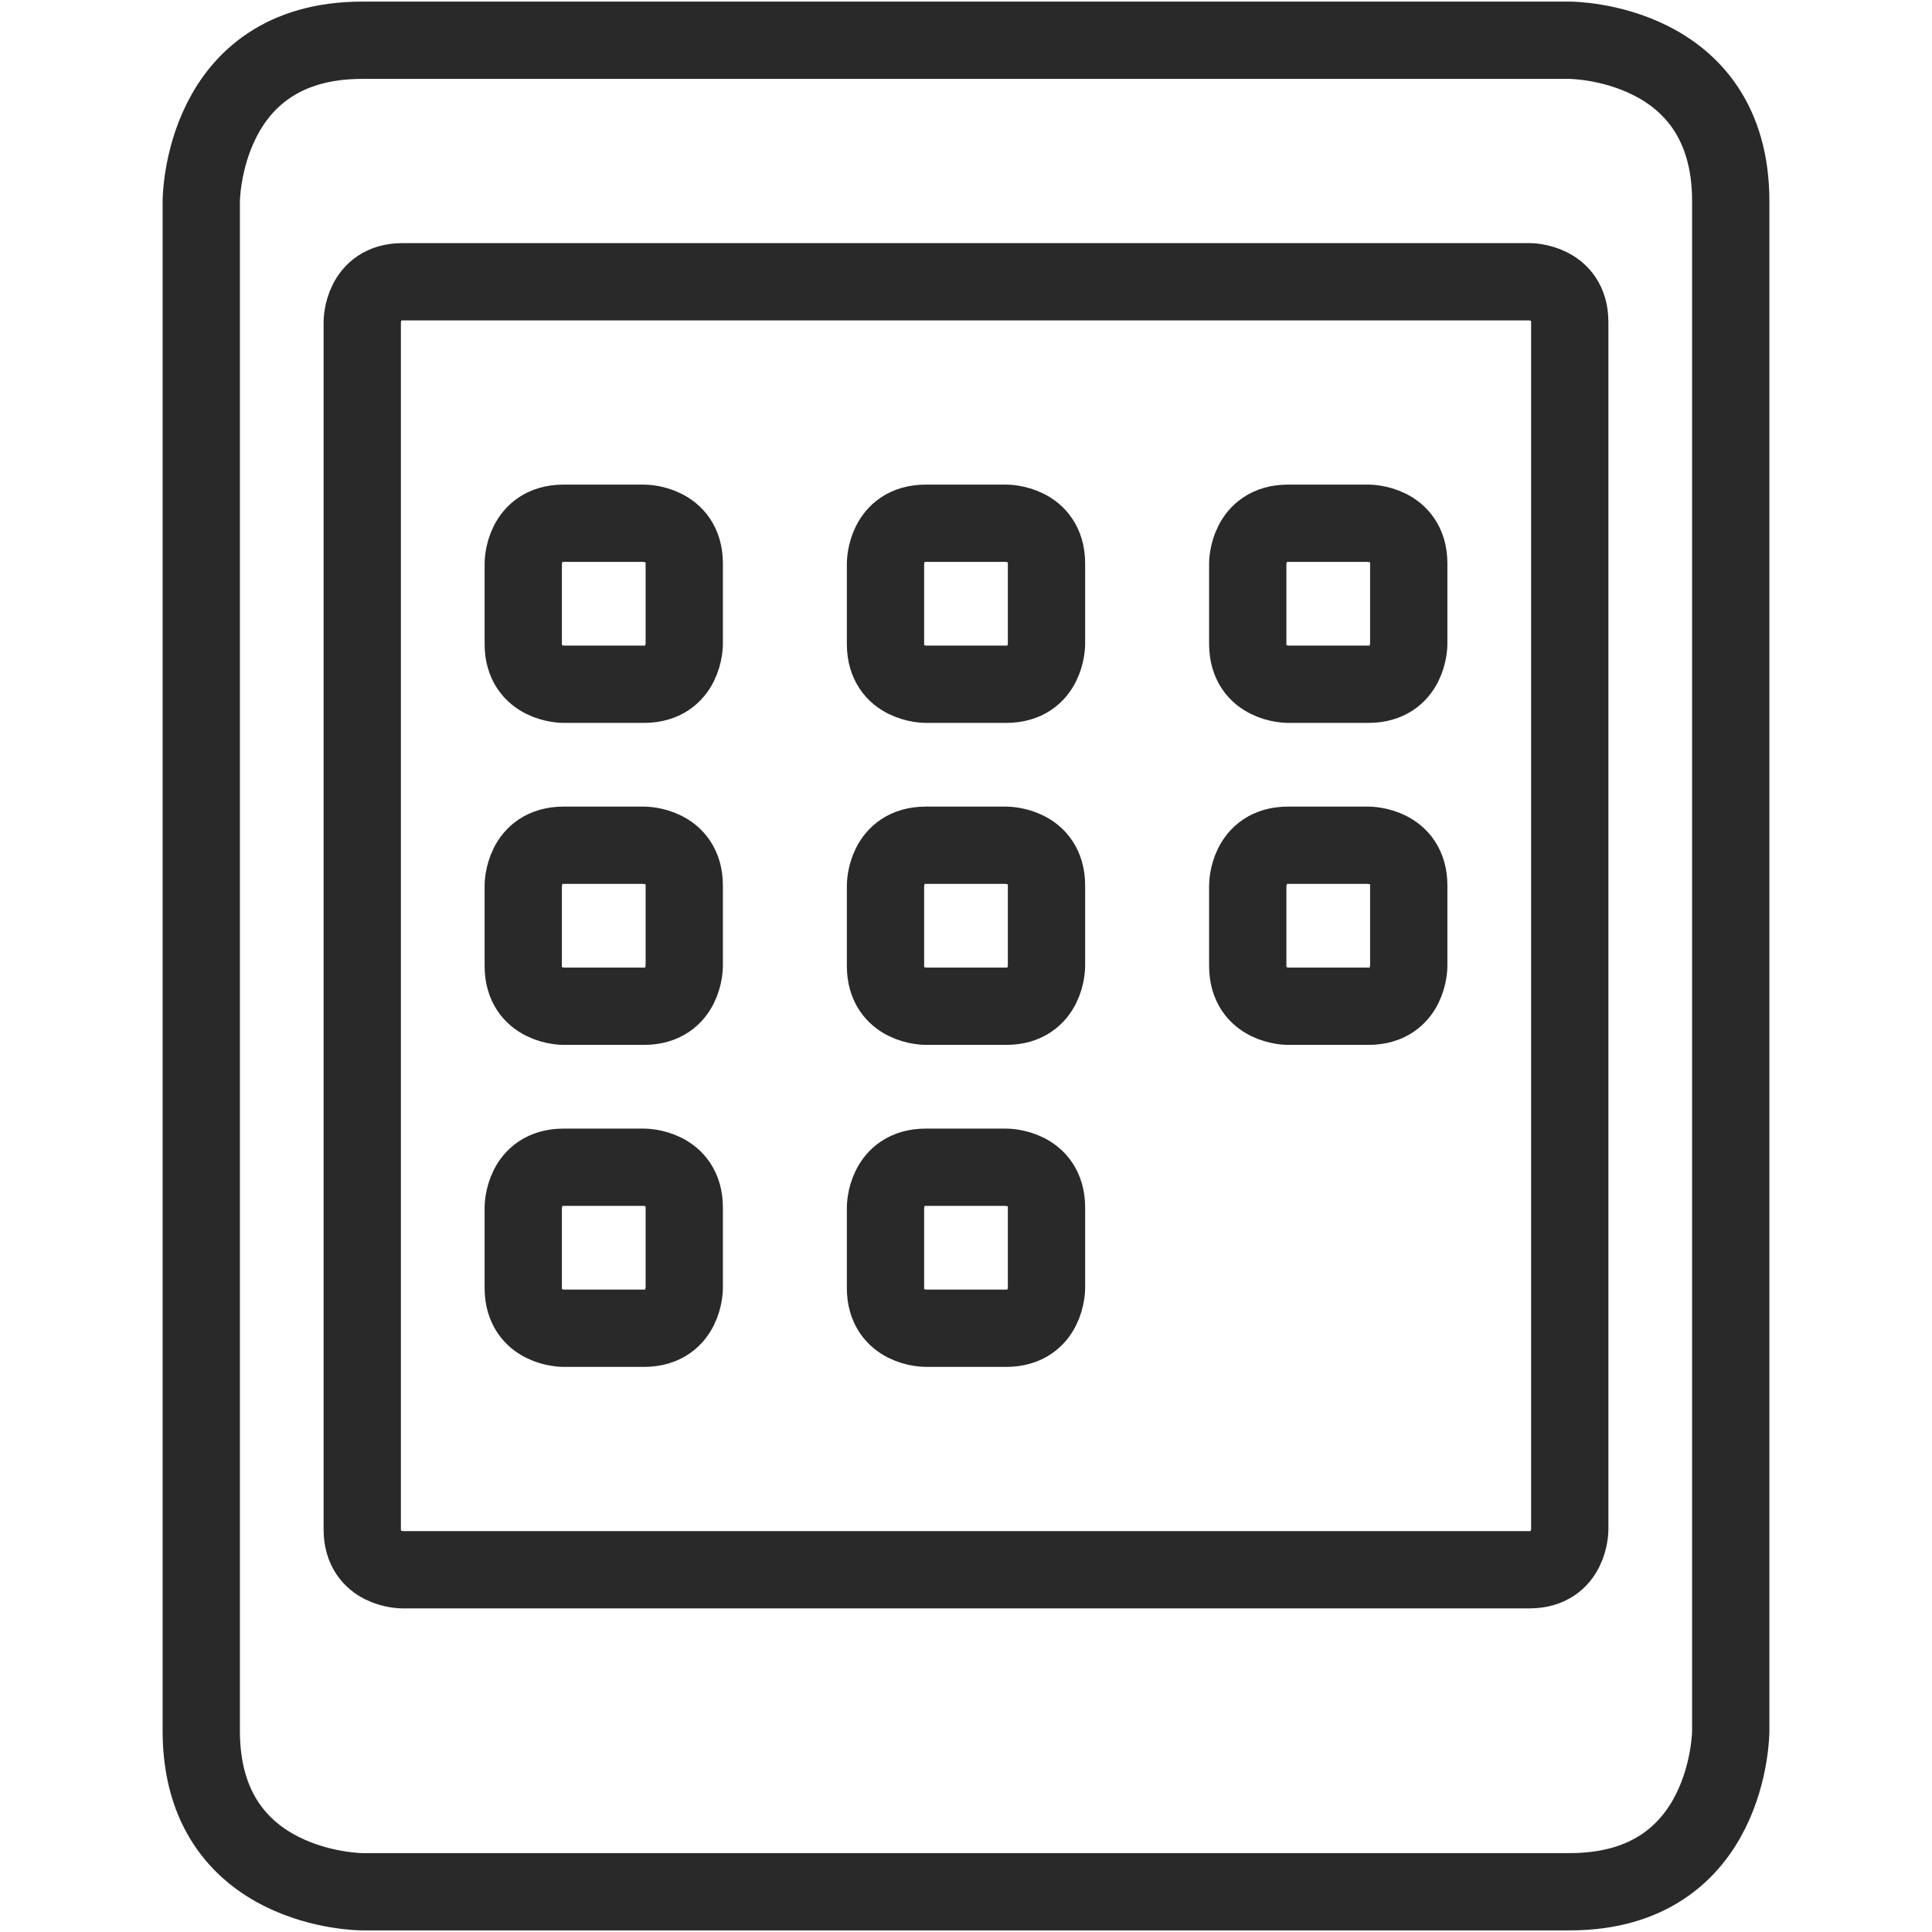 <svg width="30" height="30" viewBox="0 0 30 30" fill="none" xmlns="http://www.w3.org/2000/svg">
<path d="M5.625 0.625H24.375C24.375 0.625 26.875 0.625 26.875 3.125V26.875C26.875 26.875 26.875 29.375 24.375 29.375H5.625C5.625 29.375 3.125 29.375 3.125 26.875V3.125C3.125 3.125 3.125 0.625 5.625 0.625Z" stroke="#292929" stroke-width="1.2" stroke-linecap="round" stroke-linejoin="round"/>
<path d="M6.25 4.375H23.75C23.75 4.375 24.375 4.375 24.375 5V23.75C24.375 23.75 24.375 24.375 23.75 24.375H6.25C6.25 24.375 5.625 24.375 5.625 23.75V5C5.625 5 5.625 4.375 6.25 4.375Z" stroke="#292929" stroke-width="1.2" stroke-linecap="round" stroke-linejoin="round"/>
<path d="M8.75 8.125H10C10 8.125 10.625 8.125 10.625 8.75V10C10.625 10 10.625 10.625 10 10.625H8.75C8.75 10.625 8.125 10.625 8.125 10V8.75C8.125 8.75 8.125 8.125 8.75 8.125Z" stroke="#292929" stroke-width="1.2" stroke-linecap="round" stroke-linejoin="round"/>
<path d="M14.375 8.125H15.625C15.625 8.125 16.25 8.125 16.25 8.75V10C16.25 10 16.25 10.625 15.625 10.625H14.375C14.375 10.625 13.75 10.625 13.75 10V8.75C13.75 8.75 13.75 8.125 14.375 8.125Z" stroke="#292929" stroke-width="1.2" stroke-linecap="round" stroke-linejoin="round"/>
<path d="M20 8.125H21.25C21.25 8.125 21.875 8.125 21.875 8.75V10C21.875 10 21.875 10.625 21.25 10.625H20C20 10.625 19.375 10.625 19.375 10V8.75C19.375 8.75 19.375 8.125 20 8.125Z" stroke="#292929" stroke-width="1.2" stroke-linecap="round" stroke-linejoin="round"/>
<path d="M8.75 13.125H10C10 13.125 10.625 13.125 10.625 13.75V15C10.625 15 10.625 15.625 10 15.625H8.75C8.75 15.625 8.125 15.625 8.125 15V13.75C8.125 13.75 8.125 13.125 8.75 13.125Z" stroke="#292929" stroke-width="1.2" stroke-linecap="round" stroke-linejoin="round"/>
<path d="M14.375 13.125H15.625C15.625 13.125 16.25 13.125 16.25 13.75V15C16.25 15 16.25 15.625 15.625 15.625H14.375C14.375 15.625 13.75 15.625 13.75 15V13.75C13.75 13.75 13.75 13.125 14.375 13.125Z" stroke="#292929" stroke-width="1.2" stroke-linecap="round" stroke-linejoin="round"/>
<path d="M8.75 18.125H10C10 18.125 10.625 18.125 10.625 18.75V20C10.625 20 10.625 20.625 10 20.625H8.75C8.75 20.625 8.125 20.625 8.125 20V18.75C8.125 18.75 8.125 18.125 8.75 18.125Z" stroke="#292929" stroke-width="1.2" stroke-linecap="round" stroke-linejoin="round"/>
<path d="M14.375 18.125H15.625C15.625 18.125 16.25 18.125 16.25 18.75V20C16.25 20 16.25 20.625 15.625 20.625H14.375C14.375 20.625 13.75 20.625 13.75 20V18.75C13.75 18.75 13.75 18.125 14.375 18.125Z" stroke="#292929" stroke-width="1.2" stroke-linecap="round" stroke-linejoin="round"/>
<path d="M20 13.125H21.25C21.25 13.125 21.875 13.125 21.875 13.75V15C21.875 15 21.875 15.625 21.25 15.625H20C20 15.625 19.375 15.625 19.375 15V13.75C19.375 13.75 19.375 13.125 20 13.125Z" stroke="#292929" stroke-width="1.2" stroke-linecap="round" stroke-linejoin="round"/>
</svg>
